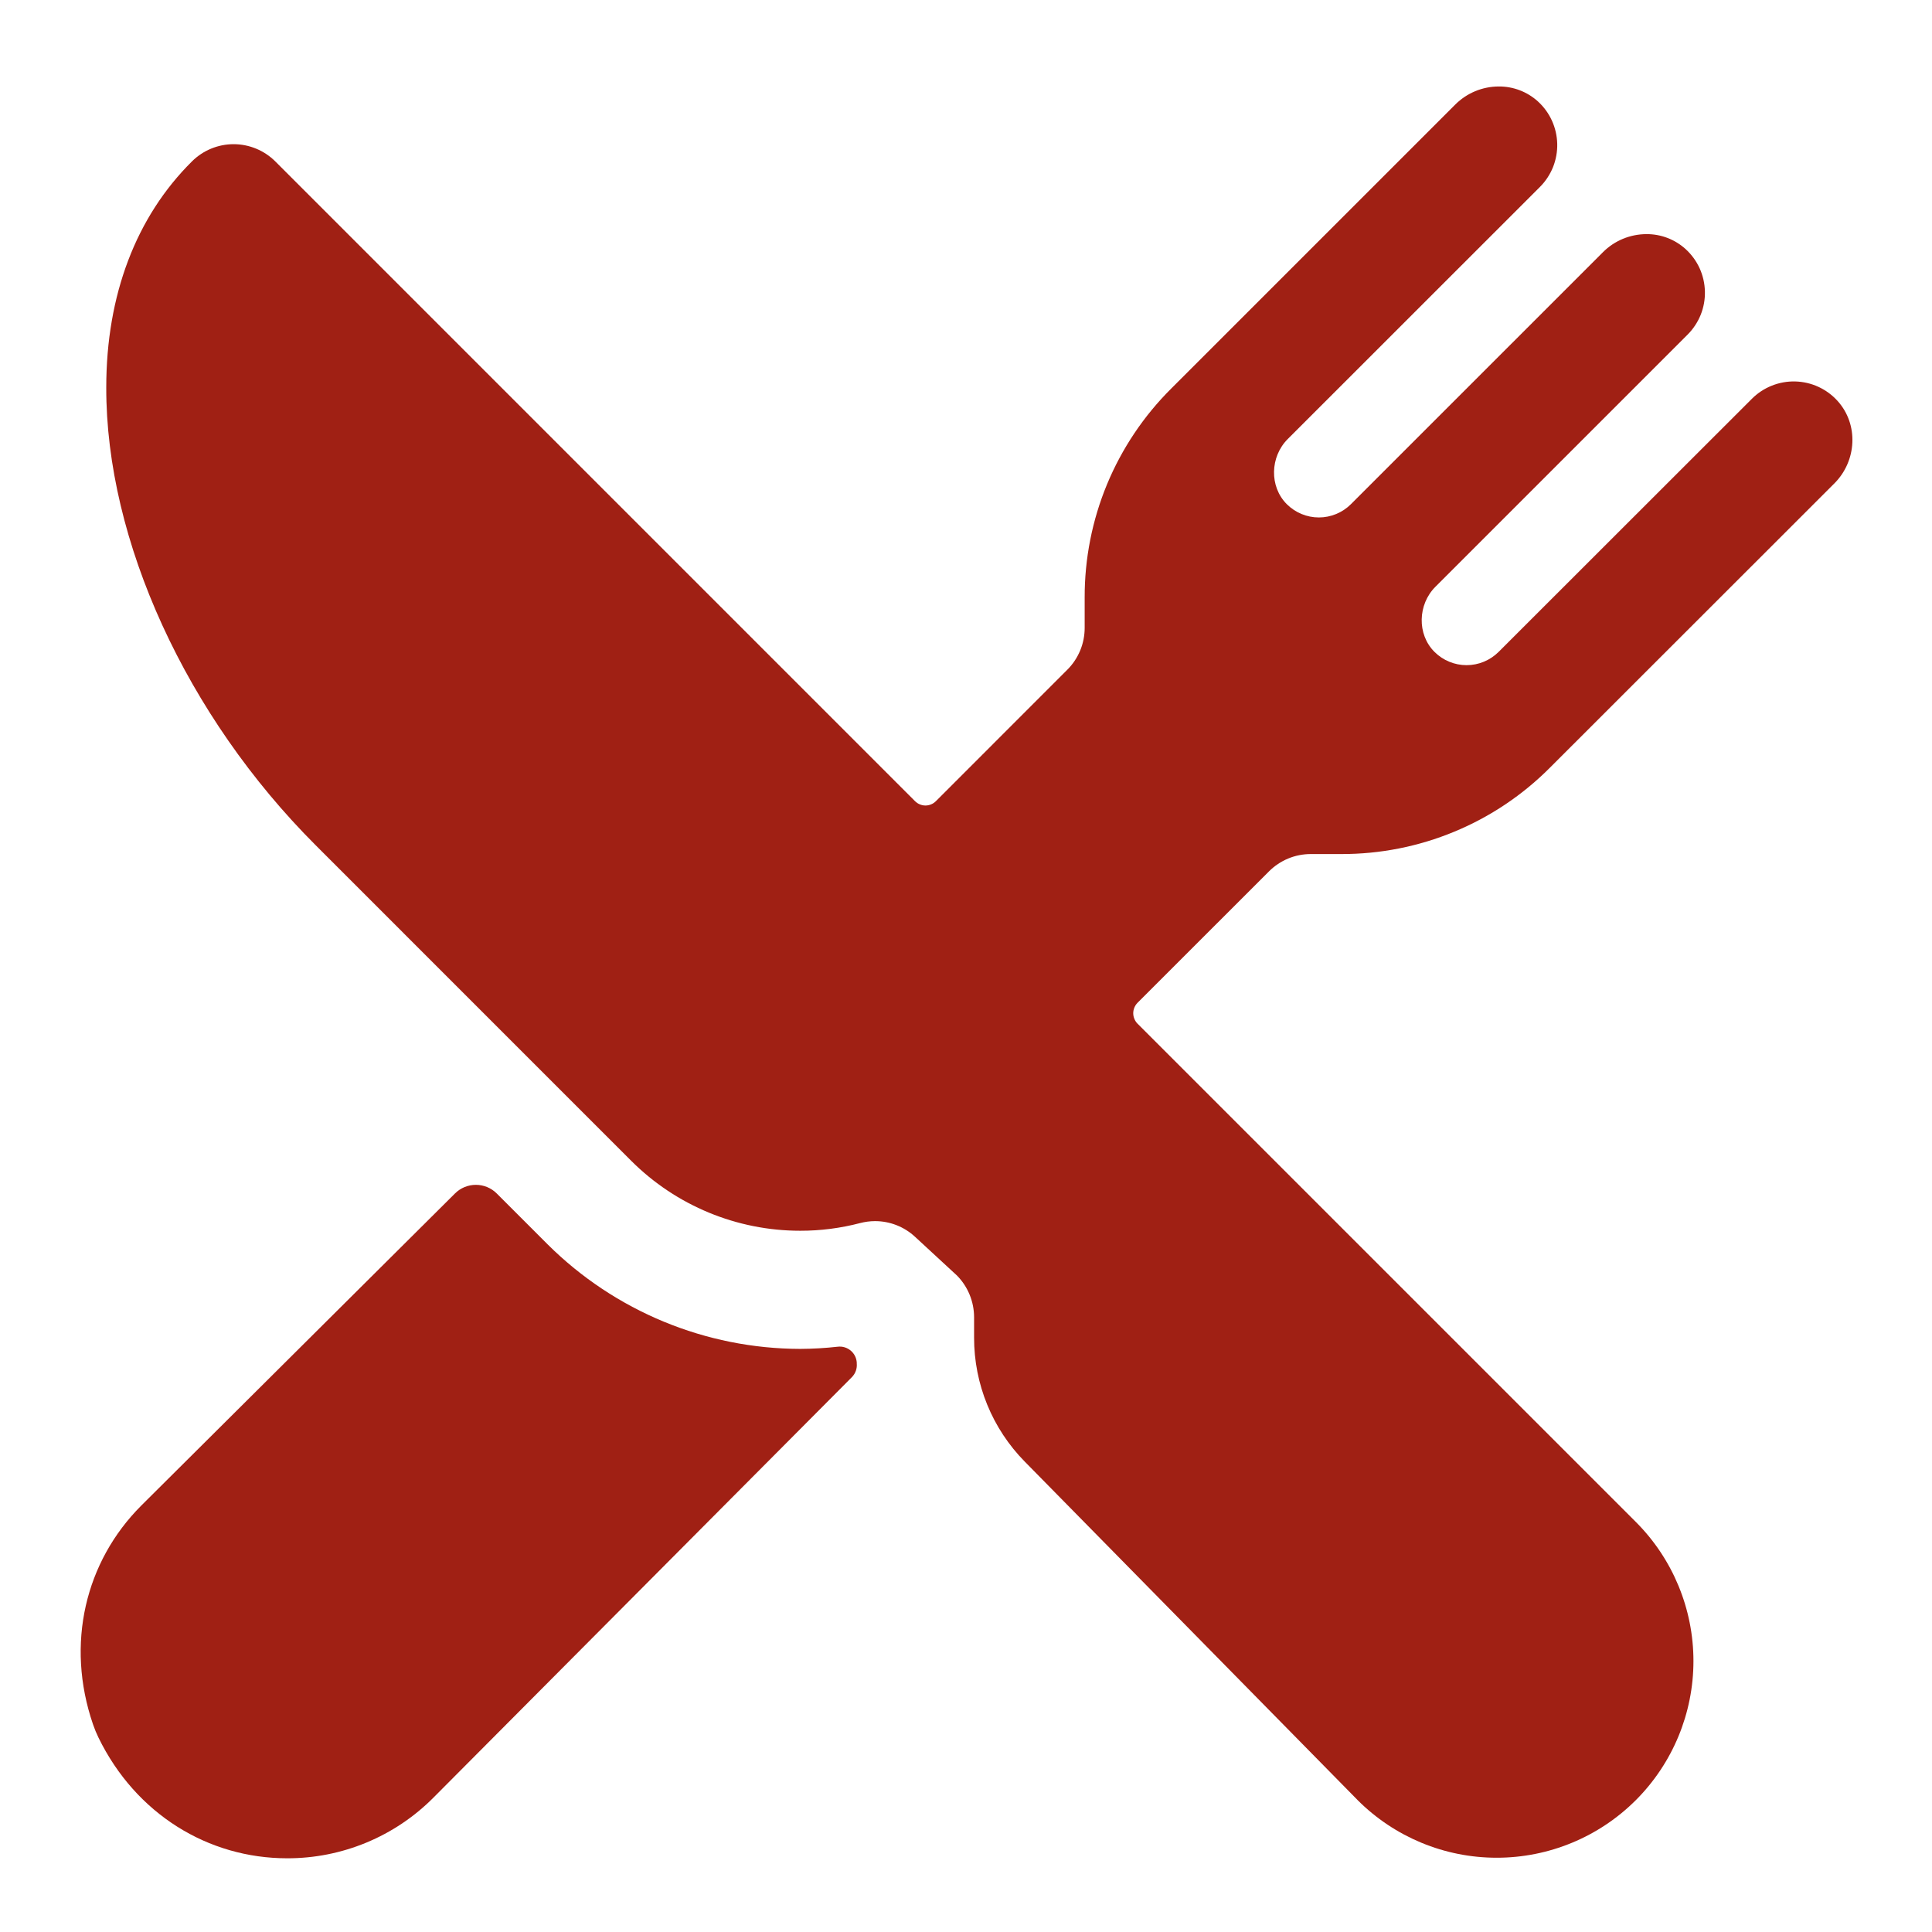 <svg width="59" height="59" viewBox="0 0 59 59" fill="none" xmlns="http://www.w3.org/2000/svg">
<path d="M40.96 26.081C42.145 26.084 43.319 25.852 44.413 25.398C45.508 24.945 46.502 24.279 47.338 23.438L56.017 14.764C56.704 14.078 56.767 12.961 56.113 12.24C55.949 12.059 55.75 11.914 55.528 11.812C55.306 11.71 55.065 11.655 54.821 11.649C54.577 11.643 54.334 11.687 54.107 11.778C53.88 11.868 53.674 12.004 53.501 12.177L45.765 19.908C45.505 20.167 45.153 20.313 44.786 20.313C44.419 20.313 44.067 20.167 43.807 19.908C43.267 19.369 43.296 18.458 43.835 17.919L51.538 10.217C51.71 10.044 51.846 9.838 51.937 9.612C52.028 9.385 52.071 9.142 52.065 8.898C52.059 8.654 52.004 8.414 51.903 8.191C51.801 7.969 51.655 7.77 51.475 7.606C51.148 7.31 50.723 7.147 50.282 7.15C50.035 7.15 49.79 7.199 49.561 7.293C49.333 7.388 49.125 7.527 48.951 7.702L41.255 15.397C40.995 15.656 40.643 15.802 40.276 15.802C39.909 15.802 39.557 15.656 39.297 15.397C38.758 14.858 38.786 13.947 39.325 13.408L47.028 5.708C47.2 5.535 47.336 5.329 47.427 5.103C47.517 4.876 47.561 4.633 47.555 4.389C47.549 4.145 47.494 3.905 47.392 3.682C47.291 3.46 47.145 3.261 46.965 3.097C46.638 2.801 46.212 2.638 45.772 2.641C45.273 2.641 44.794 2.84 44.441 3.193L35.766 11.867C34.926 12.703 34.26 13.697 33.806 14.792C33.353 15.887 33.121 17.061 33.124 18.246V19.174C33.124 19.411 33.078 19.646 32.987 19.865C32.896 20.084 32.763 20.284 32.595 20.451L28.581 24.466C28.539 24.508 28.49 24.542 28.435 24.564C28.38 24.587 28.322 24.599 28.262 24.599C28.203 24.599 28.144 24.587 28.09 24.564C28.035 24.542 27.985 24.508 27.943 24.466L8.41 4.932C8.073 4.595 7.616 4.405 7.139 4.403C6.662 4.402 6.204 4.59 5.865 4.926C4.157 6.618 3.245 9.006 3.245 11.832C3.234 16.499 5.687 21.865 9.647 25.819L19.279 35.452C20.648 36.818 22.503 37.585 24.438 37.585C25.054 37.586 25.668 37.507 26.265 37.351C26.415 37.312 26.569 37.291 26.724 37.291C27.176 37.291 27.612 37.462 27.944 37.77L29.228 38.956C29.559 39.294 29.745 39.749 29.747 40.222V40.846C29.744 42.266 30.302 43.63 31.299 44.64L41.45 54.962L41.46 54.973C42.587 56.1 44.115 56.733 45.708 56.732C47.301 56.732 48.829 56.099 49.956 54.973C51.082 53.846 51.715 52.318 51.715 50.725C51.715 49.132 51.082 47.604 49.955 46.477L34.739 31.262C34.697 31.22 34.664 31.17 34.642 31.115C34.619 31.06 34.607 31.002 34.607 30.942C34.607 30.883 34.619 30.825 34.642 30.77C34.664 30.715 34.697 30.665 34.739 30.623L38.754 26.609C38.921 26.442 39.12 26.309 39.339 26.218C39.558 26.127 39.793 26.081 40.03 26.081H40.96Z" fill="#A02014"/>
<path d="M24.437 41.193C21.55 41.187 18.781 40.043 16.731 38.008L15.169 36.446C15 36.277 14.771 36.183 14.532 36.183C14.293 36.183 14.064 36.277 13.895 36.446L4.314 45.978C2.606 47.686 1.996 50.2 2.841 52.661C2.889 52.8 2.945 52.936 3.009 53.067C4.147 55.396 6.354 56.749 8.769 56.749C9.599 56.751 10.421 56.588 11.188 56.27C11.955 55.952 12.652 55.485 13.237 54.896L26.015 42.056C26.069 42.001 26.11 41.935 26.136 41.863C26.162 41.791 26.171 41.714 26.164 41.637V41.608C26.159 41.537 26.14 41.469 26.108 41.406C26.076 41.343 26.031 41.288 25.977 41.243C25.922 41.198 25.86 41.164 25.792 41.144C25.725 41.124 25.654 41.118 25.584 41.126C25.203 41.169 24.82 41.191 24.437 41.193Z" fill="#A02014"/>
</svg>
